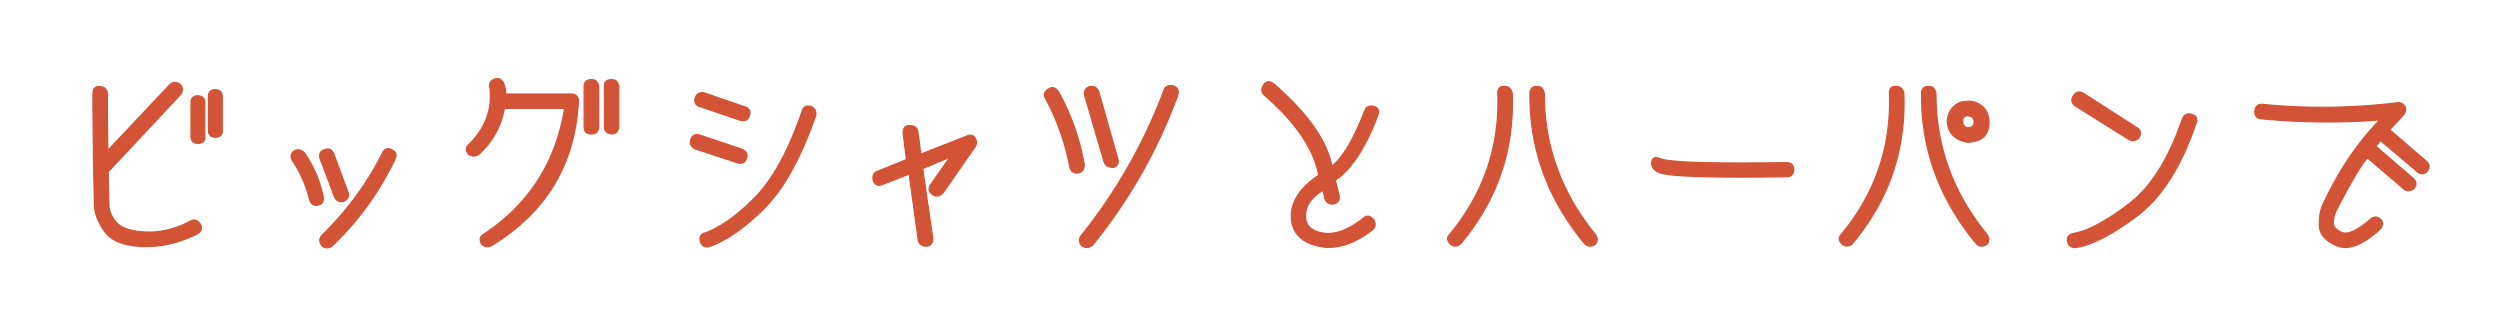 <svg width="335" height="43" fill="none" xmlns="http://www.w3.org/2000/svg"><path d="M335 0H0v43h335V0Z" fill="#fff"/><path d="M26.433 31.34c-2.4 1.22-4.86 1.78-7.36 1.69-2.51-.09-4.2-.78-5.09-2.06-.89-1.28-1.33-2.48-1.33-3.62-.14-5.59-.2-10.52-.2-14.8.02-.69.35-1.02.99-.96.59.07.91.39.94.96 0 3.06.03 5.59.08 7.59l8.28-8.79c.41-.41.89-.41 1.45 0 .32.42.32.86 0 1.32l-9.7 10.36.1 4.32c0 .86.33 1.68 1 2.45.67.77 1.98 1.2 3.94 1.29 1.96.09 3.93-.39 5.93-1.43.49-.32.94-.21 1.35.33.34.51.22.96-.36 1.35h-.02Zm.1-18.51c.61.05.91.36.91.94v4.54c.05.56-.25.86-.91.91-.63-.03-.94-.34-.94-.91v-4.54c0-.63.31-.94.94-.94Zm2.34-.82c.61.05.91.36.91.94v4.54c.05.56-.25.86-.91.91-.63-.03-.94-.34-.94-.91v-4.54c0-.63.31-.94.94-.94ZM42.556 27.5c-.58.07-.94-.21-1.09-.84-.49-1.9-1.24-3.6-2.26-5.1-.3-.47-.26-.91.13-1.29.49-.32.97-.25 1.45.2a15.94 15.94 0 0 1 2.51 5.84c.14.68-.11 1.08-.74 1.19Zm.33-6.27c-.15-.64.05-1.03.61-1.17.56-.24.97-.04 1.24.58l1.9 5.13c.19.52-.02.94-.61 1.24-.58.08-.97-.12-1.19-.61l-1.96-5.18.01.01Zm10.08.03c-2.1 4.42-4.92 8.32-8.46 11.71-.47.32-.92.32-1.35 0-.41-.56-.41-1.04 0-1.45 3.3-3.22 5.99-6.87 8.07-10.97.25-.59.67-.76 1.24-.51.58.27.74.68.48 1.22h.02Zm12.917 11.65c-.49.24-.93.19-1.32-.15-.36-.61-.27-1.07.25-1.37 6.06-4.01 9.67-9.63 10.84-16.86h-8.07c-.42 2.39-1.56 4.44-3.4 6.14-.47.32-.94.32-1.4 0-.42-.49-.4-.94.08-1.35 2.18-2.15 3.11-4.66 2.79-7.54-.15-.56.05-.96.61-1.19.56-.17.97.03 1.24.61.19.46.27.92.25 1.4h8.81c.49 0 .81.24.96.71-.37 8.57-4.26 15.1-11.65 19.6h.01Zm13.38-22.24c.56 0 .88.31.96.94v5.38c-.02.63-.34.95-.96.96-.64.02-.97-.3-.99-.96v-5.36c0-.64.33-.96.99-.96Zm2.69 0c.56 0 .88.31.96.94v5.38c-.07.63-.39.95-.96.96-.64-.08-.96-.41-.96-.96v-5.36c-.07-.63.25-.95.96-.96Zm11.855 7.44 5.61 1.88c.58.25.79.65.63 1.19-.2.61-.62.82-1.24.63l-5.64-1.85c-.54-.24-.75-.64-.61-1.22.22-.63.63-.84 1.24-.63h.01Zm.63-5.64 5.23 1.8c.71.19.96.58.76 1.19-.17.63-.61.84-1.32.63l-5.23-1.78c-.66-.17-.9-.58-.71-1.24.22-.54.64-.74 1.27-.61v.01Zm14.27 1.8c.49.24.69.63.61 1.19-2 5.7-4.29 9.85-6.88 12.44s-5.05 4.31-7.39 5.15c-.58.15-.97-.07-1.19-.66-.17-.63.03-1.02.61-1.17 2.08-.76 4.32-2.35 6.7-4.77 2.39-2.42 4.49-6.27 6.32-11.55.15-.59.56-.8 1.22-.63Zm21.962 4.229c.23.38.23.77.01 1.16l-4.32 6.2c-.47.47-.95.54-1.42.2-.49-.39-.57-.83-.23-1.32l2.56-3.66-3.63 1.52 1.35 9.29c.02.66-.24 1.02-.76 1.09-.68.03-1.08-.25-1.19-.84l-1.22-8.81-3.45 1.35c-.69.3-1.14.14-1.35-.51-.14-.64.06-1.05.58-1.22l3.86-1.57-.43-3.45c-.05-.76.25-1.13.89-1.09.59-.02.95.24 1.07.76l.41 3.05 6.2-2.44c.49-.19.85-.09 1.08.29h-.01Zm13.772 4.681c-.64.02-1.01-.26-1.09-.84-.63-3.22-1.7-6.25-3.22-9.09-.32-.56-.19-1 .38-1.32.47-.34.91-.22 1.32.36 1.68 3.01 2.83 6.25 3.45 9.72.02.69-.26 1.08-.84 1.17Zm13.39-10.46a69.719 69.719 0 0 1-11.43 20.13c-.49.39-.97.41-1.45.08-.39-.47-.4-.95-.03-1.42a70.84 70.84 0 0 0 11.04-19.4c.19-.54.6-.74 1.24-.61.59.2.8.61.61 1.22h.02Zm-12.47.11c-.14-.63.08-1.03.63-1.22.54-.14.95.07 1.22.61l2.56 8.99c.19.63 0 1.03-.56 1.22-.69 0-1.12-.25-1.27-.74l-2.59-8.86h.01Zm25.334-1.6c4.55 3.98 7.14 7.65 7.77 11.02 1.44-1.08 2.92-3.58 4.44-7.49.19-.47.58-.64 1.19-.51.59.17.77.58.53 1.22-1.61 4.28-3.5 7.18-5.69 8.68l.51 2.06c.1.59-.14.96-.71 1.12-.64.08-1.05-.19-1.22-.81l-.25-1.02c-1.54.96-2.31 2.08-2.31 3.35-.07 1.3.7 2.09 2.31 2.37 1.61.28 3.44-.4 5.48-2.04.49-.37.95-.26 1.37.33.27.49.19.93-.25 1.32-2.59 2-5.04 2.7-7.36 2.12-2.32-.58-3.48-1.95-3.48-4.1.07-1.98 1.29-3.77 3.68-5.38-.64-3.47-3.06-7.03-7.24-10.69-.44-.36-.49-.82-.15-1.4.34-.51.8-.56 1.37-.15h.01Zm31.94 1.21c.32 7.63-2 14.4-6.96 20.29-.46.32-.89.32-1.29 0-.49-.49-.53-.93-.13-1.32 4.55-5.5 6.7-11.78 6.45-18.84-.03-.69.26-1.02.89-.99.54 0 .89.29 1.04.86Zm3.45-.86c.49.02.78.36.86 1.04 0 6.96 2.28 13.22 6.83 18.79.34.46.34.9 0 1.32-.56.37-1.04.34-1.45-.1-4.94-5.96-7.38-12.65-7.31-20.08-.02-.69.34-1.02 1.07-.96v-.01Zm33.284 10.21c.64 0 .97.3.99.91-.03.66-.36.99-.96.99-10.22.14-15.9-.05-17.04-.56-.69-.27-1.04-.71-1.04-1.32.05-.64.41-.84 1.07-.58 1.1.52 6.76.71 16.99.56h-.01Zm15.743-9.35c.32 7.63-2 14.4-6.96 20.29-.46.32-.89.32-1.29 0-.49-.49-.53-.93-.13-1.32 4.55-5.5 6.7-11.78 6.45-18.84-.03-.69.26-1.02.89-.99.54 0 .89.29 1.04.86Zm3.45-.86c.49.02.78.36.86 1.04 0 6.96 2.28 13.22 6.83 18.79.34.46.34.9 0 1.32-.56.37-1.04.34-1.45-.1-4.94-5.96-7.38-12.65-7.31-20.08-.02-.69.34-1.02 1.07-.96v-.01Zm3.22 2.71c.49-.48 1.11-.72 1.85-.72.68-.05 1.31.15 1.9.6.59.45.92 1.12.99 2.02.07 1.88-.91 2.84-2.95 2.87-1.69-.34-2.57-1.29-2.64-2.87.07-.78.35-1.41.84-1.89l.01-.01Zm1.88 2.83c.63-.02.91-.32.86-.91-.05-.44-.35-.67-.89-.69-.41.03-.62.25-.63.66-.03.51.19.82.66.94Zm30.118-1.761c.56.2.72.6.48 1.19-1.98 5.82-4.63 9.97-7.95 12.44-3.32 2.47-6.04 3.87-8.18 4.19-.66 0-1.02-.31-1.09-.94-.07-.54.25-.87.94-.99 1.81-.32 4.21-1.61 7.21-3.87s5.41-6.07 7.24-11.44c.25-.63.7-.82 1.35-.58Zm-14.6-2.86 7.16 4.6c.52.32.62.77.28 1.35-.36.41-.8.49-1.35.25l-7.16-4.49c-.54-.39-.63-.84-.28-1.35.32-.56.77-.68 1.35-.36Zm39.198 7.101 4.98 4.29c.46.42.5.87.13 1.35-.49.39-.94.42-1.35.1l-4.9-4.19c-.83.91-2.19 3.21-4.09 6.88-.25.47-.42 1.02-.48 1.64-.07.62.3 1.1 1.1 1.46.8.36 2.09-.22 3.85-1.73.41-.39.84-.42 1.29-.1.41.32.45.76.13 1.32-2.39 2.2-4.35 2.97-5.89 2.32-1.54-.65-2.33-1.57-2.36-2.74-.03-1.18.15-2.16.56-2.96 1.98-4.27 4.49-7.99 7.52-11.17-5.15.41-10.44.36-15.87-.15-.63-.07-.91-.43-.84-1.09.08-.64.45-.92 1.09-.84 5.91.58 11.85.51 17.82-.2.49-.1.87.03 1.14.39.27.36.2.79-.2 1.28l-1.78 1.93 4.93 4.24c.41.39.45.82.13 1.29-.42.44-.86.48-1.32.13l-4.98-4.21-.61.76Z" fill="#D35336" stroke="#D35336" stroke-width=".16" stroke-linecap="round" stroke-linejoin="round"/></svg>